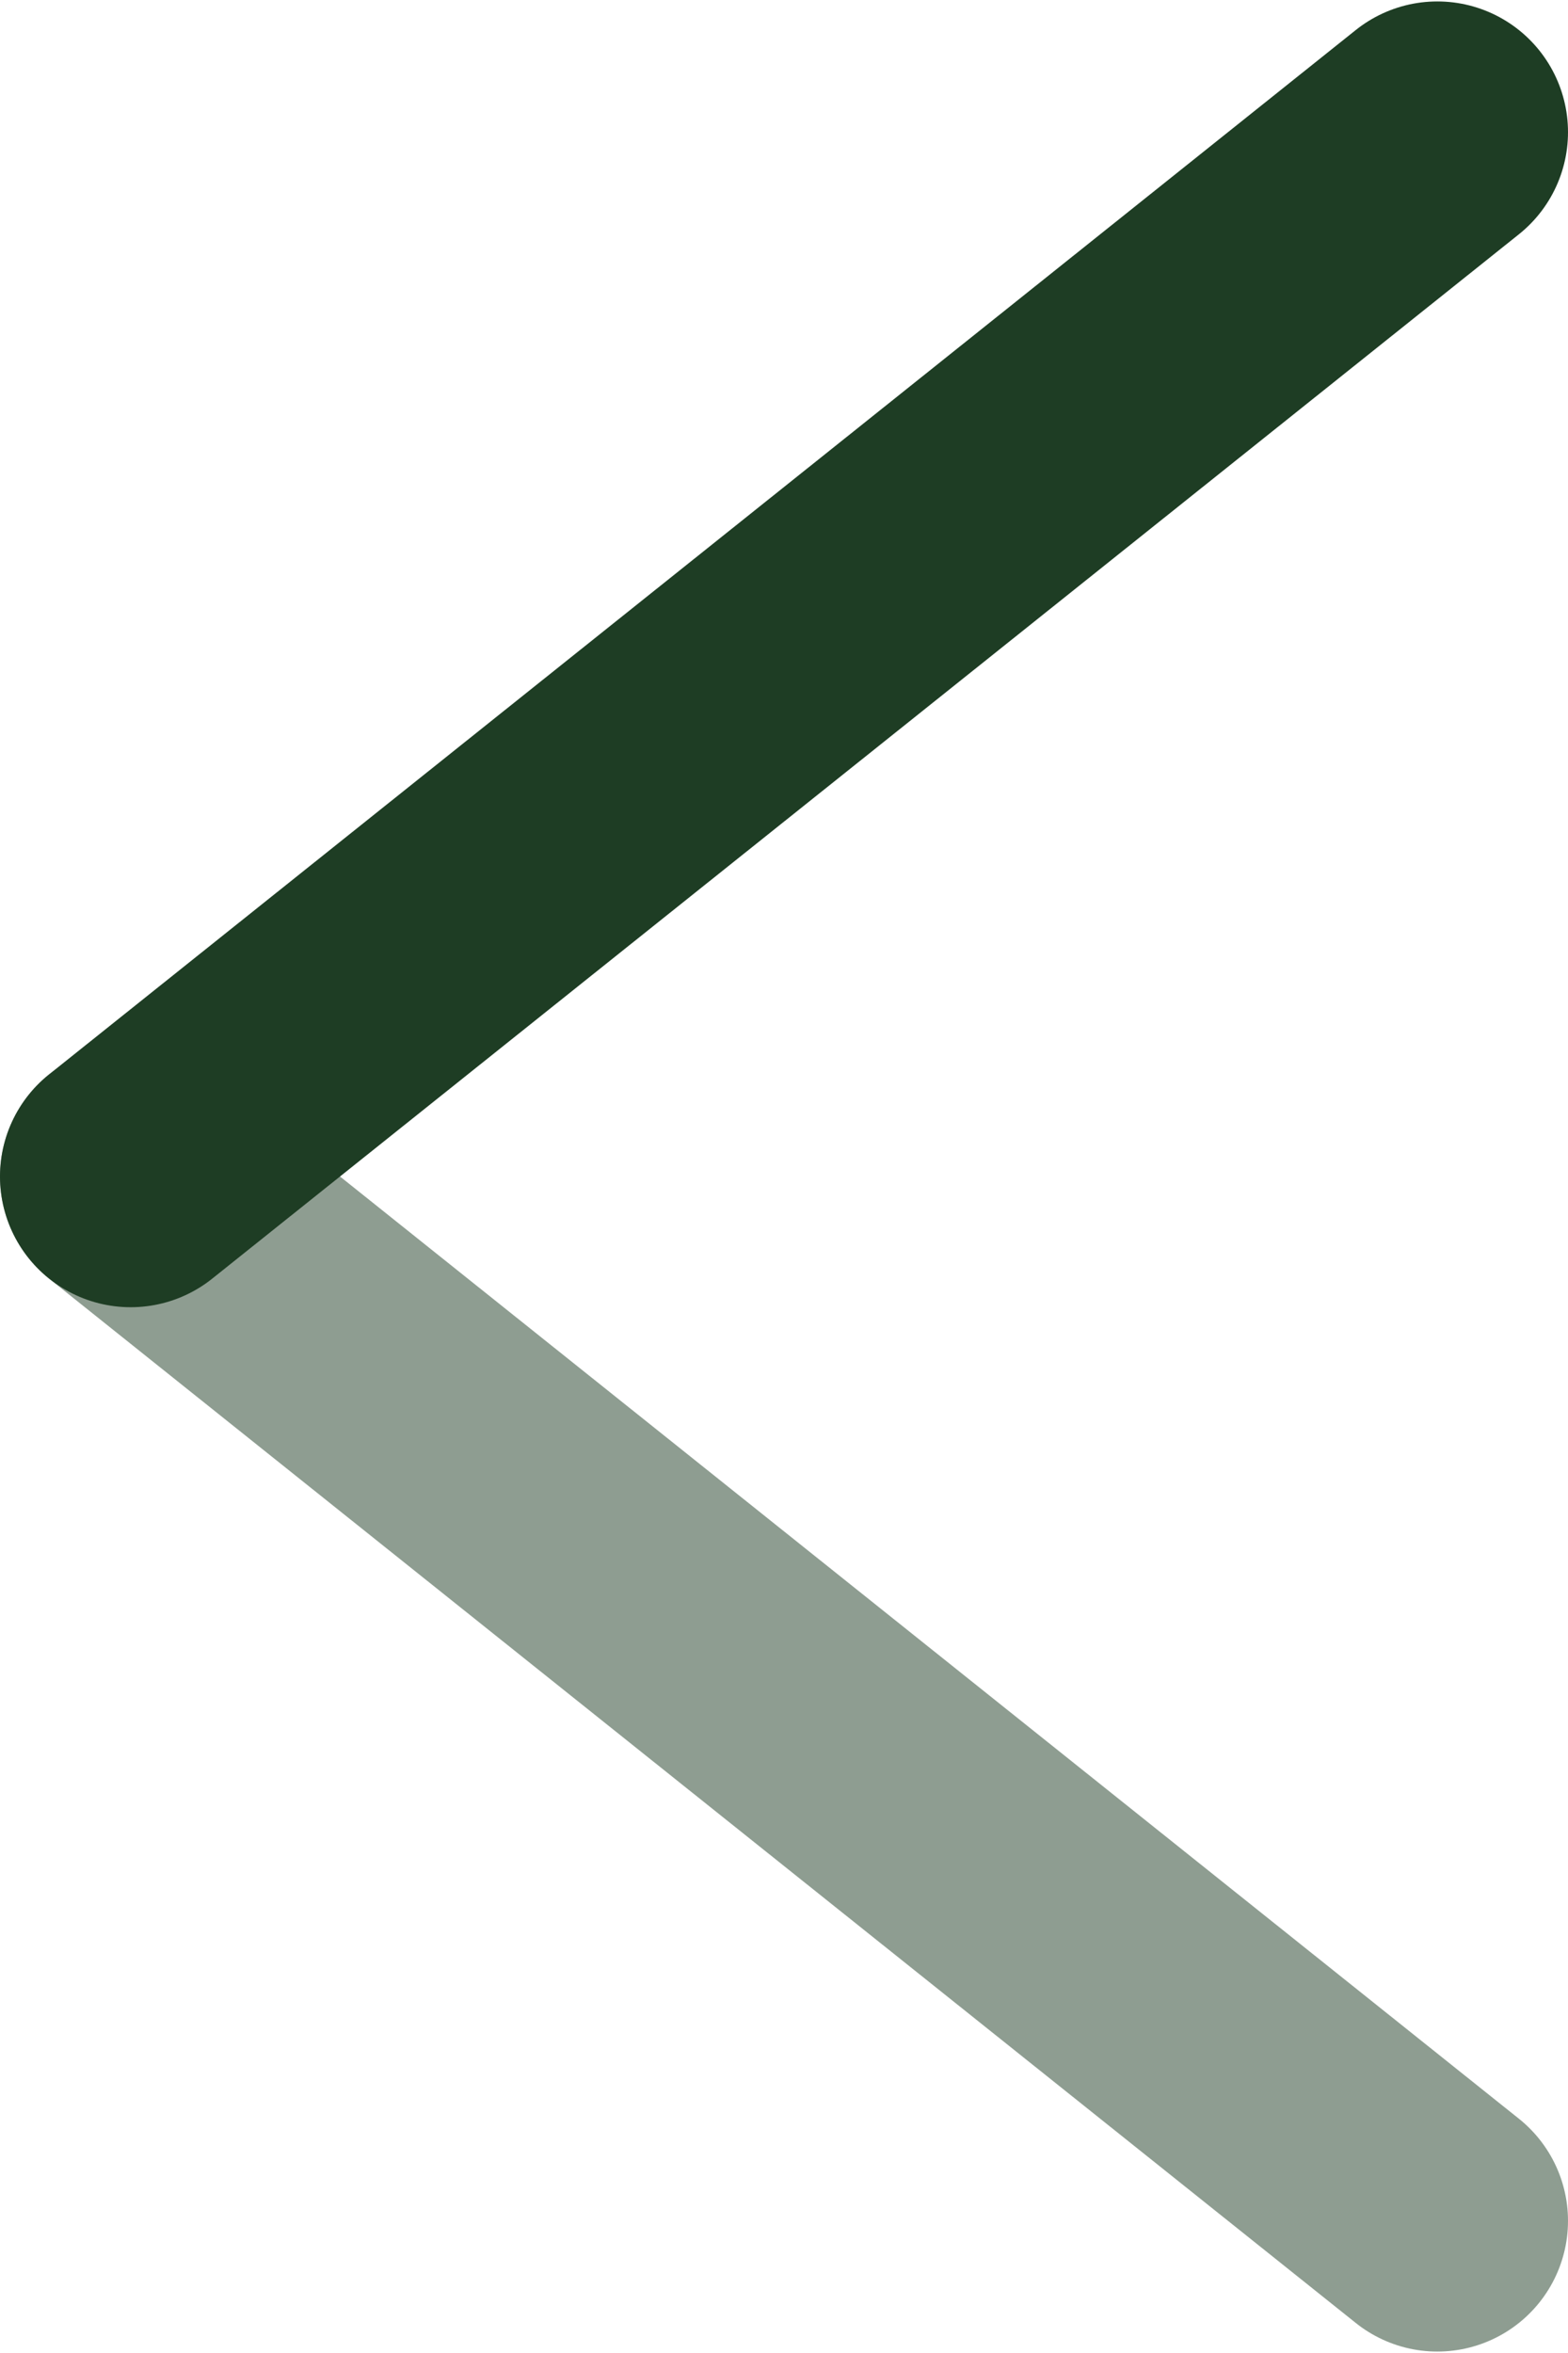 <svg width="12" height="18" viewBox="0 0 12 18" fill="none" xmlns="http://www.w3.org/2000/svg">
<path opacity="0.5" d="M1 9L11 16.989" stroke="#1E3D24" stroke-width="2" stroke-miterlimit="10" stroke-linecap="round" stroke-linejoin="round"/>
<path d="M1 9L11 1.011" stroke="#1E3D24" stroke-width="2" stroke-miterlimit="10" stroke-linecap="round" stroke-linejoin="round"/>
</svg>
